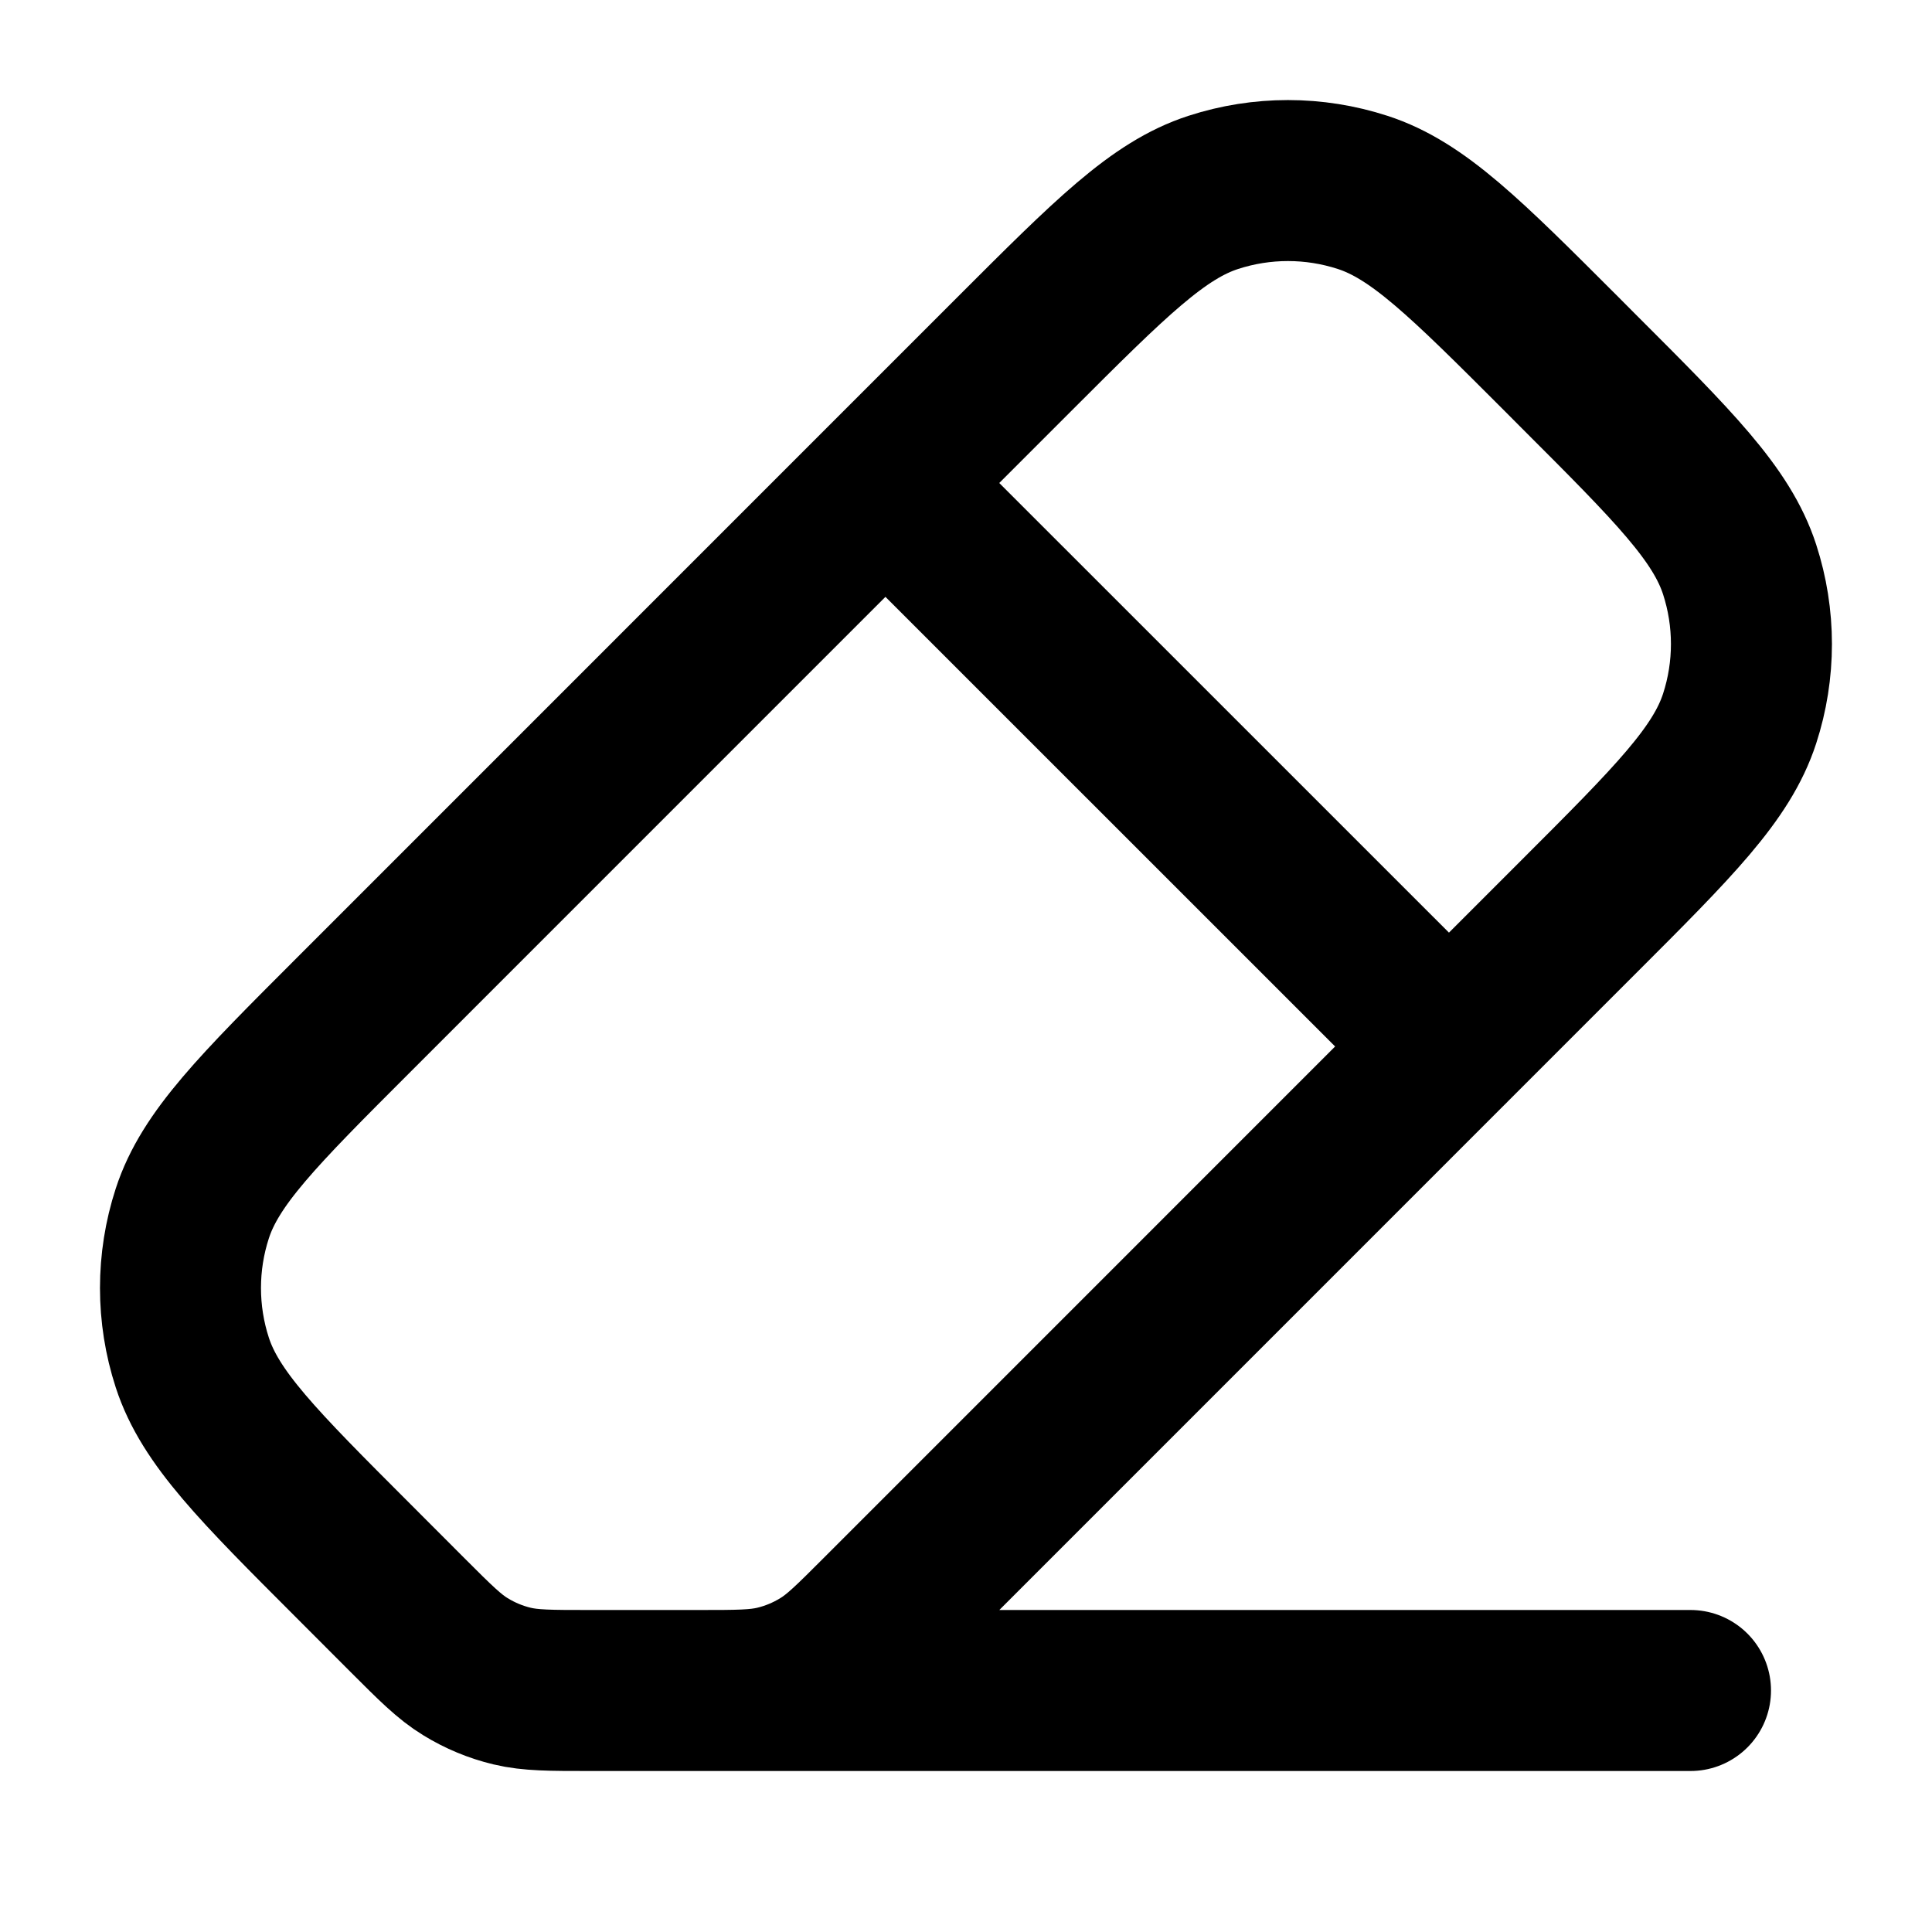 <?xml version="1.0" encoding="utf-8"?><!-- Скачано с сайта svg4.ru / Downloaded from svg4.ru -->
<svg width="800px" height="800px" viewBox="0 0 24 24" fill="none" xmlns="http://www.w3.org/2000/svg">
<path d="M18 13L10.999 6M21 21H8M10.937 20.063L19.605 11.394C20.794 10.206 21.387 9.612 21.61 8.927C21.806 8.325 21.806 7.676 21.61 7.073C21.387 6.388 20.794 5.794 19.605 4.606L19.394 4.394C18.206 3.206 17.612 2.612 16.927 2.39C16.324 2.194 15.675 2.194 15.072 2.39C14.387 2.612 13.793 3.206 12.605 4.394L4.394 12.606C3.206 13.794 2.612 14.388 2.389 15.073C2.193 15.675 2.193 16.325 2.389 16.927C2.612 17.612 3.206 18.206 4.394 19.394L5.062 20.063C5.408 20.409 5.581 20.582 5.783 20.705C5.962 20.815 6.157 20.896 6.361 20.945C6.591 21 6.836 21 7.325 21H8.674C9.163 21 9.408 21 9.638 20.945C9.842 20.896 10.037 20.815 10.216 20.705C10.418 20.582 10.591 20.409 10.937 20.063Z" stroke="#000000" stroke-width="2" stroke-linecap="round" stroke-linejoin="round"/>
</svg>